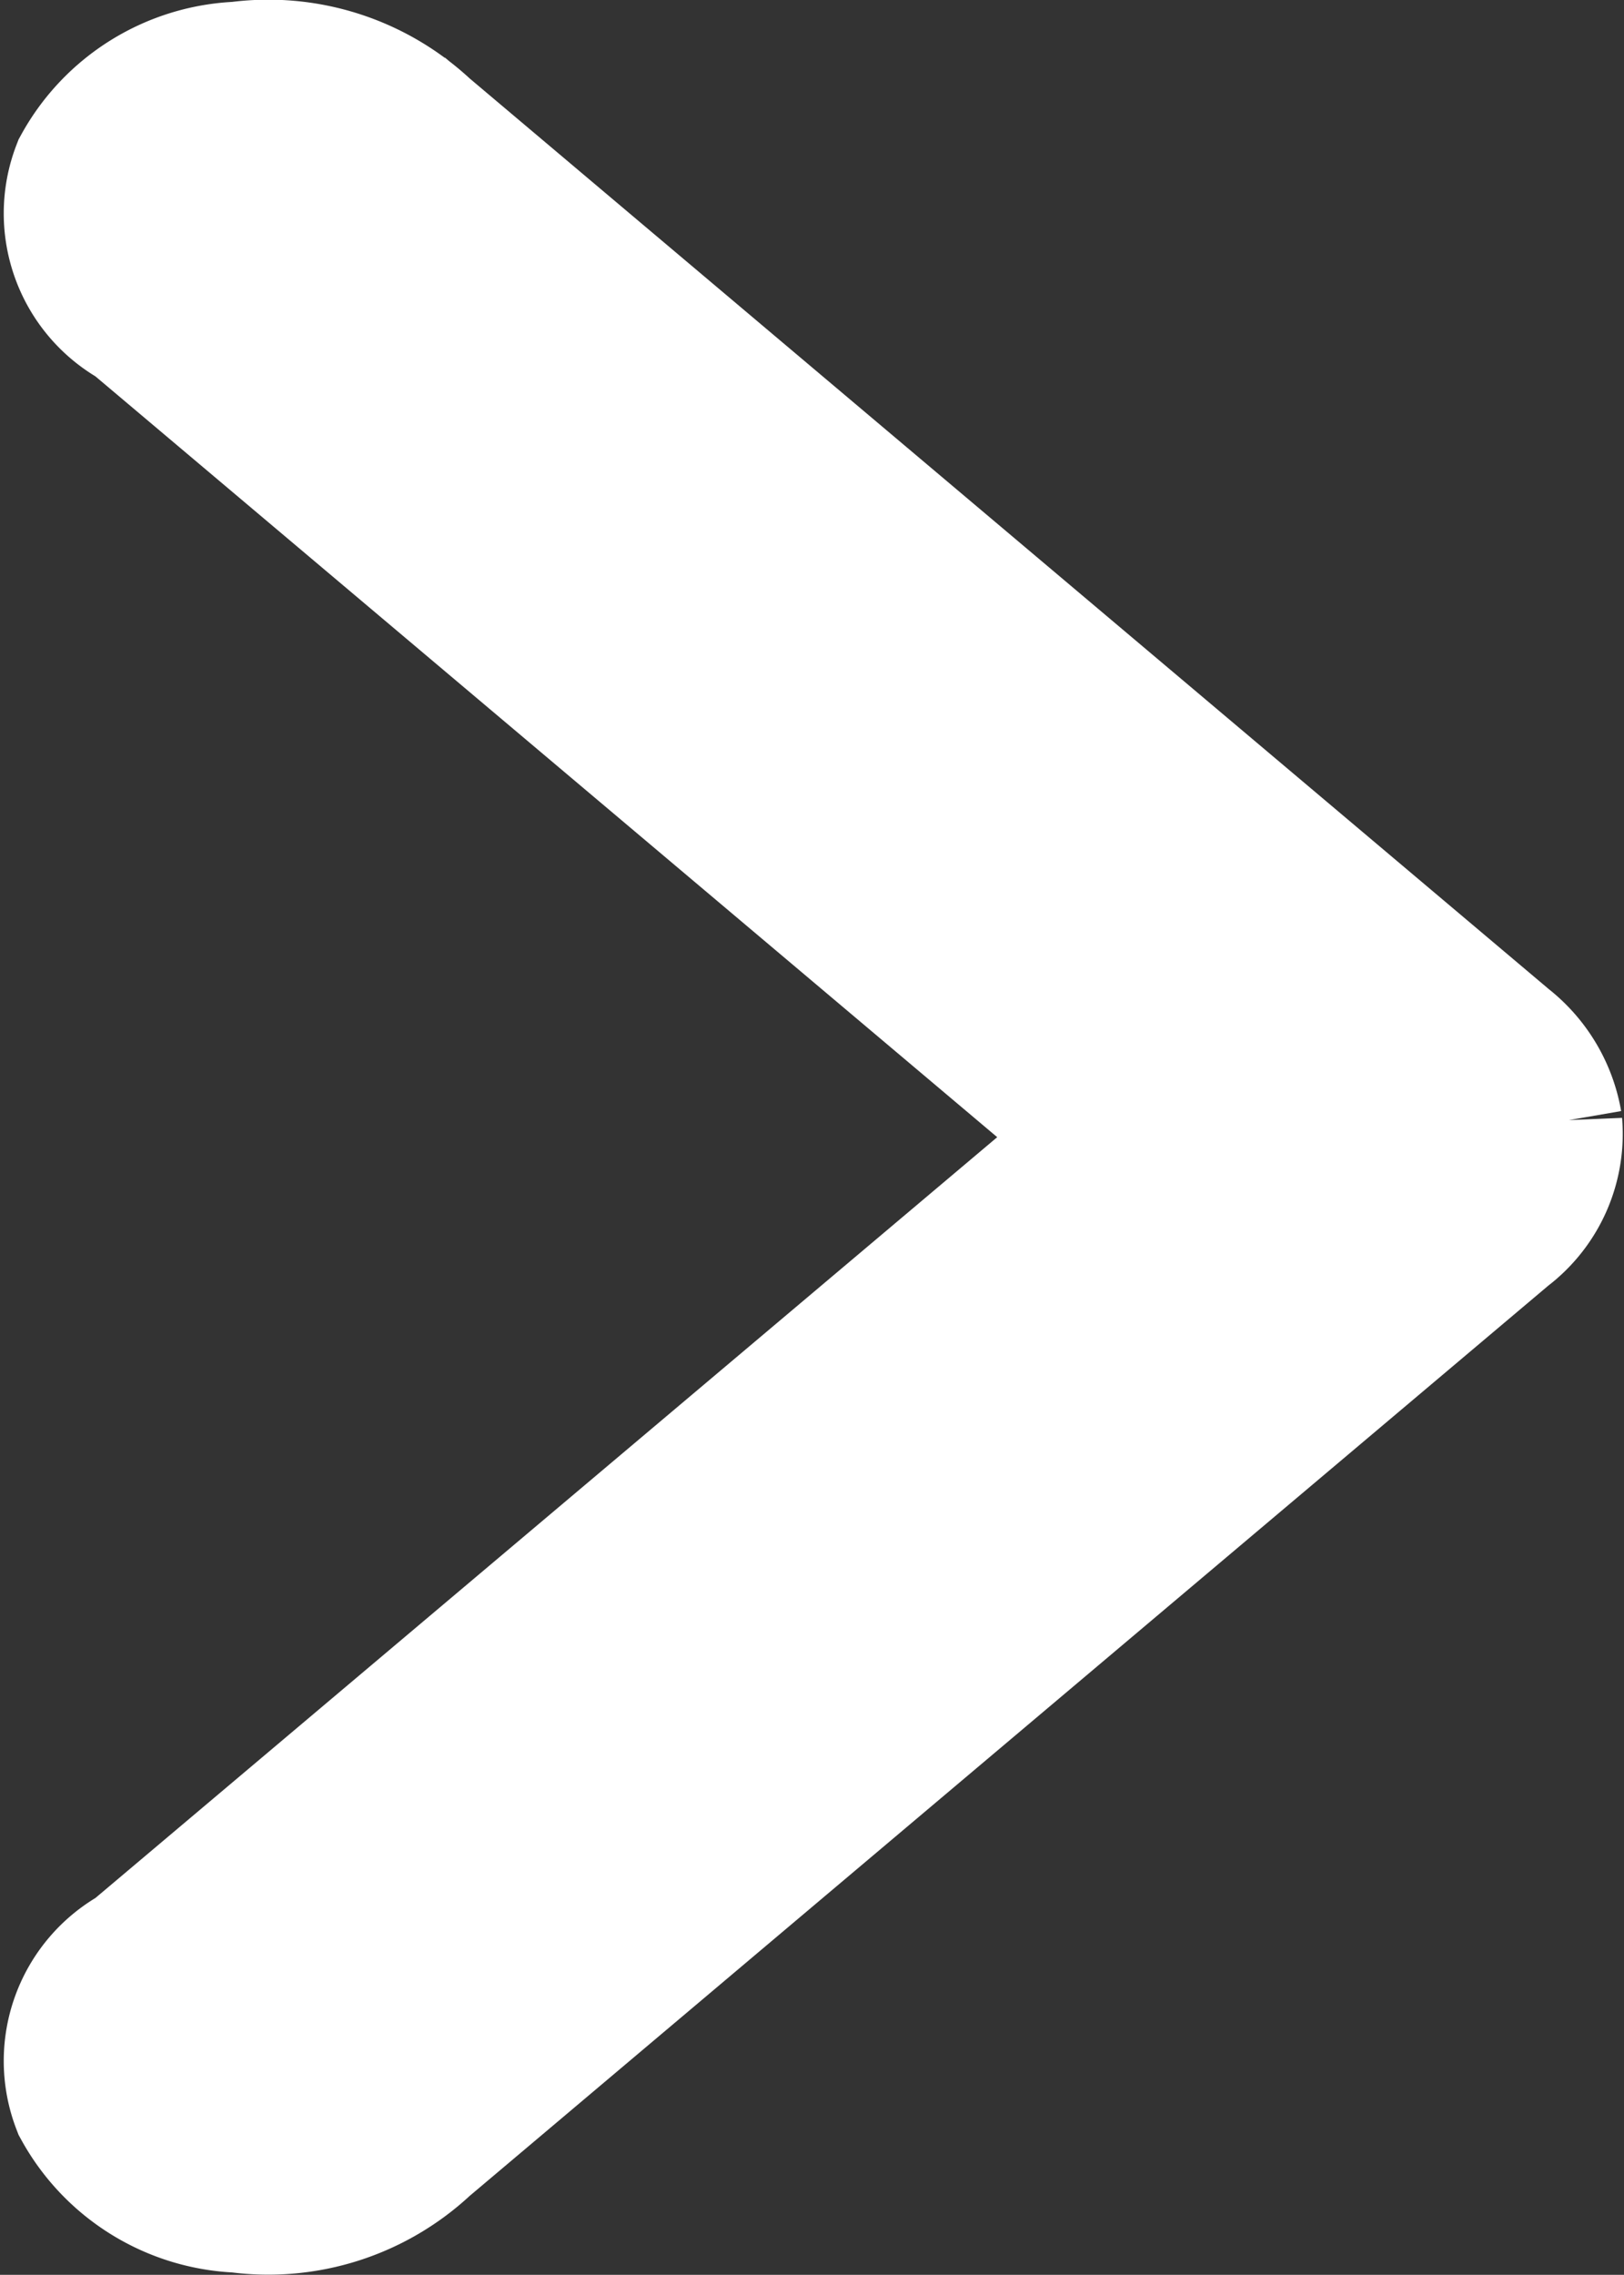 <svg xmlns="http://www.w3.org/2000/svg" width="9.85" height="13.793" viewBox="0 0 9.85 13.793">
  <rect x="0" y="0" width="9.85" height="13.793" fill="#333333" stroke="none"/>
  <g id="Groupe_5679" data-name="Groupe 5679" transform="translate(47.24 991.391) rotate(180)">
    <path id="Tracé_6473" data-name="Tracé 6473" d="M37.9,984.569a.707.707,0,0,0,.262.437l6.561,5.535a1.3,1.3,0,0,0,1.065.34,1.058,1.058,0,0,0,.885-.547.656.656,0,0,0-.3-.814l-5.957-5.024,5.957-5.024a.656.656,0,0,0,.3-.814,1.058,1.058,0,0,0-.885-.547,1.3,1.3,0,0,0-1.065.34l-6.561,5.535a.662.662,0,0,0-.262.585Z" transform="translate(0 0)" fill="#fff" stroke="#fff" stroke-width="1"/>
  </g>
</svg>
